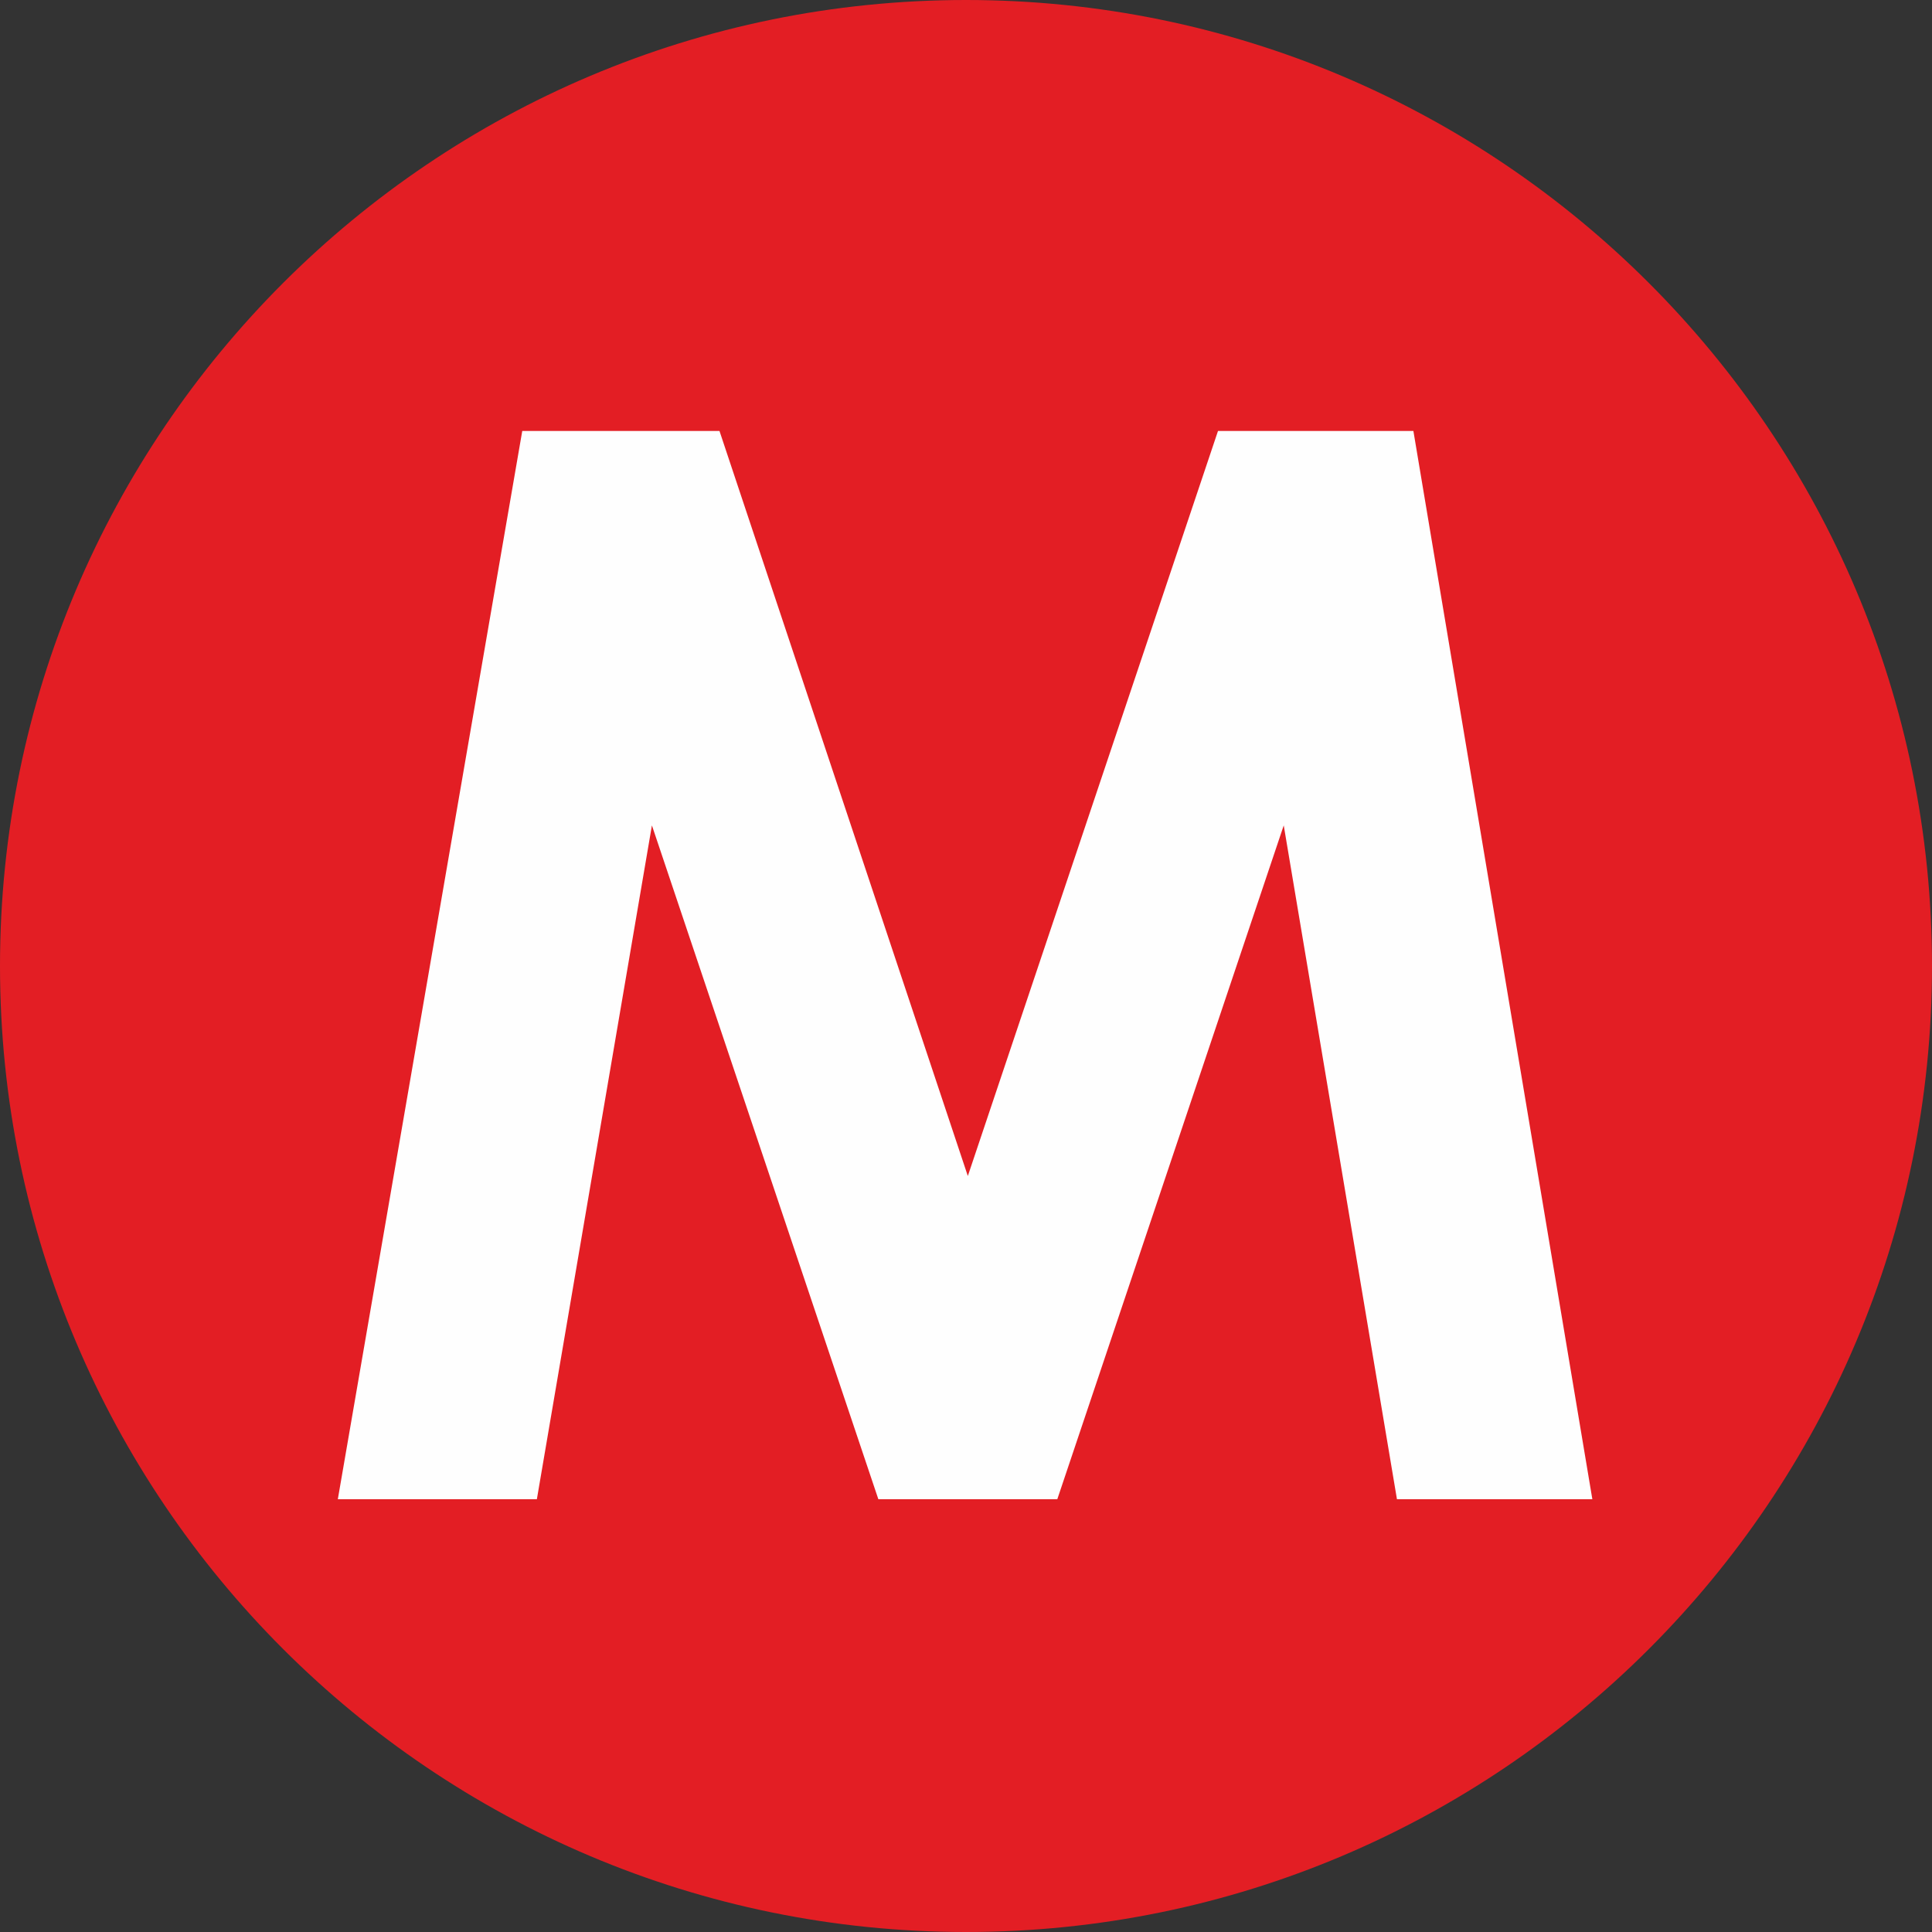<?xml version="1.0" encoding="UTF-8"?> <!-- Creator: CorelDRAW 2020 (64-Bit) --> <svg xmlns="http://www.w3.org/2000/svg" xmlns:xlink="http://www.w3.org/1999/xlink" xmlns:xodm="http://www.corel.com/coreldraw/odm/2003" xml:space="preserve" width="6.35mm" height="6.35mm" style="shape-rendering:geometricPrecision; text-rendering:geometricPrecision; image-rendering:optimizeQuality; fill-rule:evenodd; clip-rule:evenodd" viewBox="0 0 10.58 10.58"><rect x="0" y="0" width="10.58" height="10.58" fill="#333333" stroke="none"/> <defs> <style type="text/css"> <![CDATA[ .fil0 {fill:#E31E24} .fil1 {fill:#FEFEFE;fill-rule:nonzero} ]]> </style> </defs> <g id="Слой_x0020_1">  <g id="_2650022520864"> <path class="fil0" d="M5.29 0c2.92,0 5.29,2.37 5.29,5.29 0,2.92 -2.37,5.29 -5.29,5.29 -2.92,0 -5.29,-2.37 -5.29,-5.29 0,-2.92 2.37,-5.29 5.29,-5.29z"></path> <polygon class="fil1" points="2.86,2.36 3.94,2.36 5.3,6.44 6.67,2.36 7.74,2.36 8.72,8.21 7.65,8.21 7.03,4.52 5.79,8.21 4.81,8.21 3.57,4.52 2.94,8.21 1.85,8.21 "></polygon> </g> </g> </svg> 